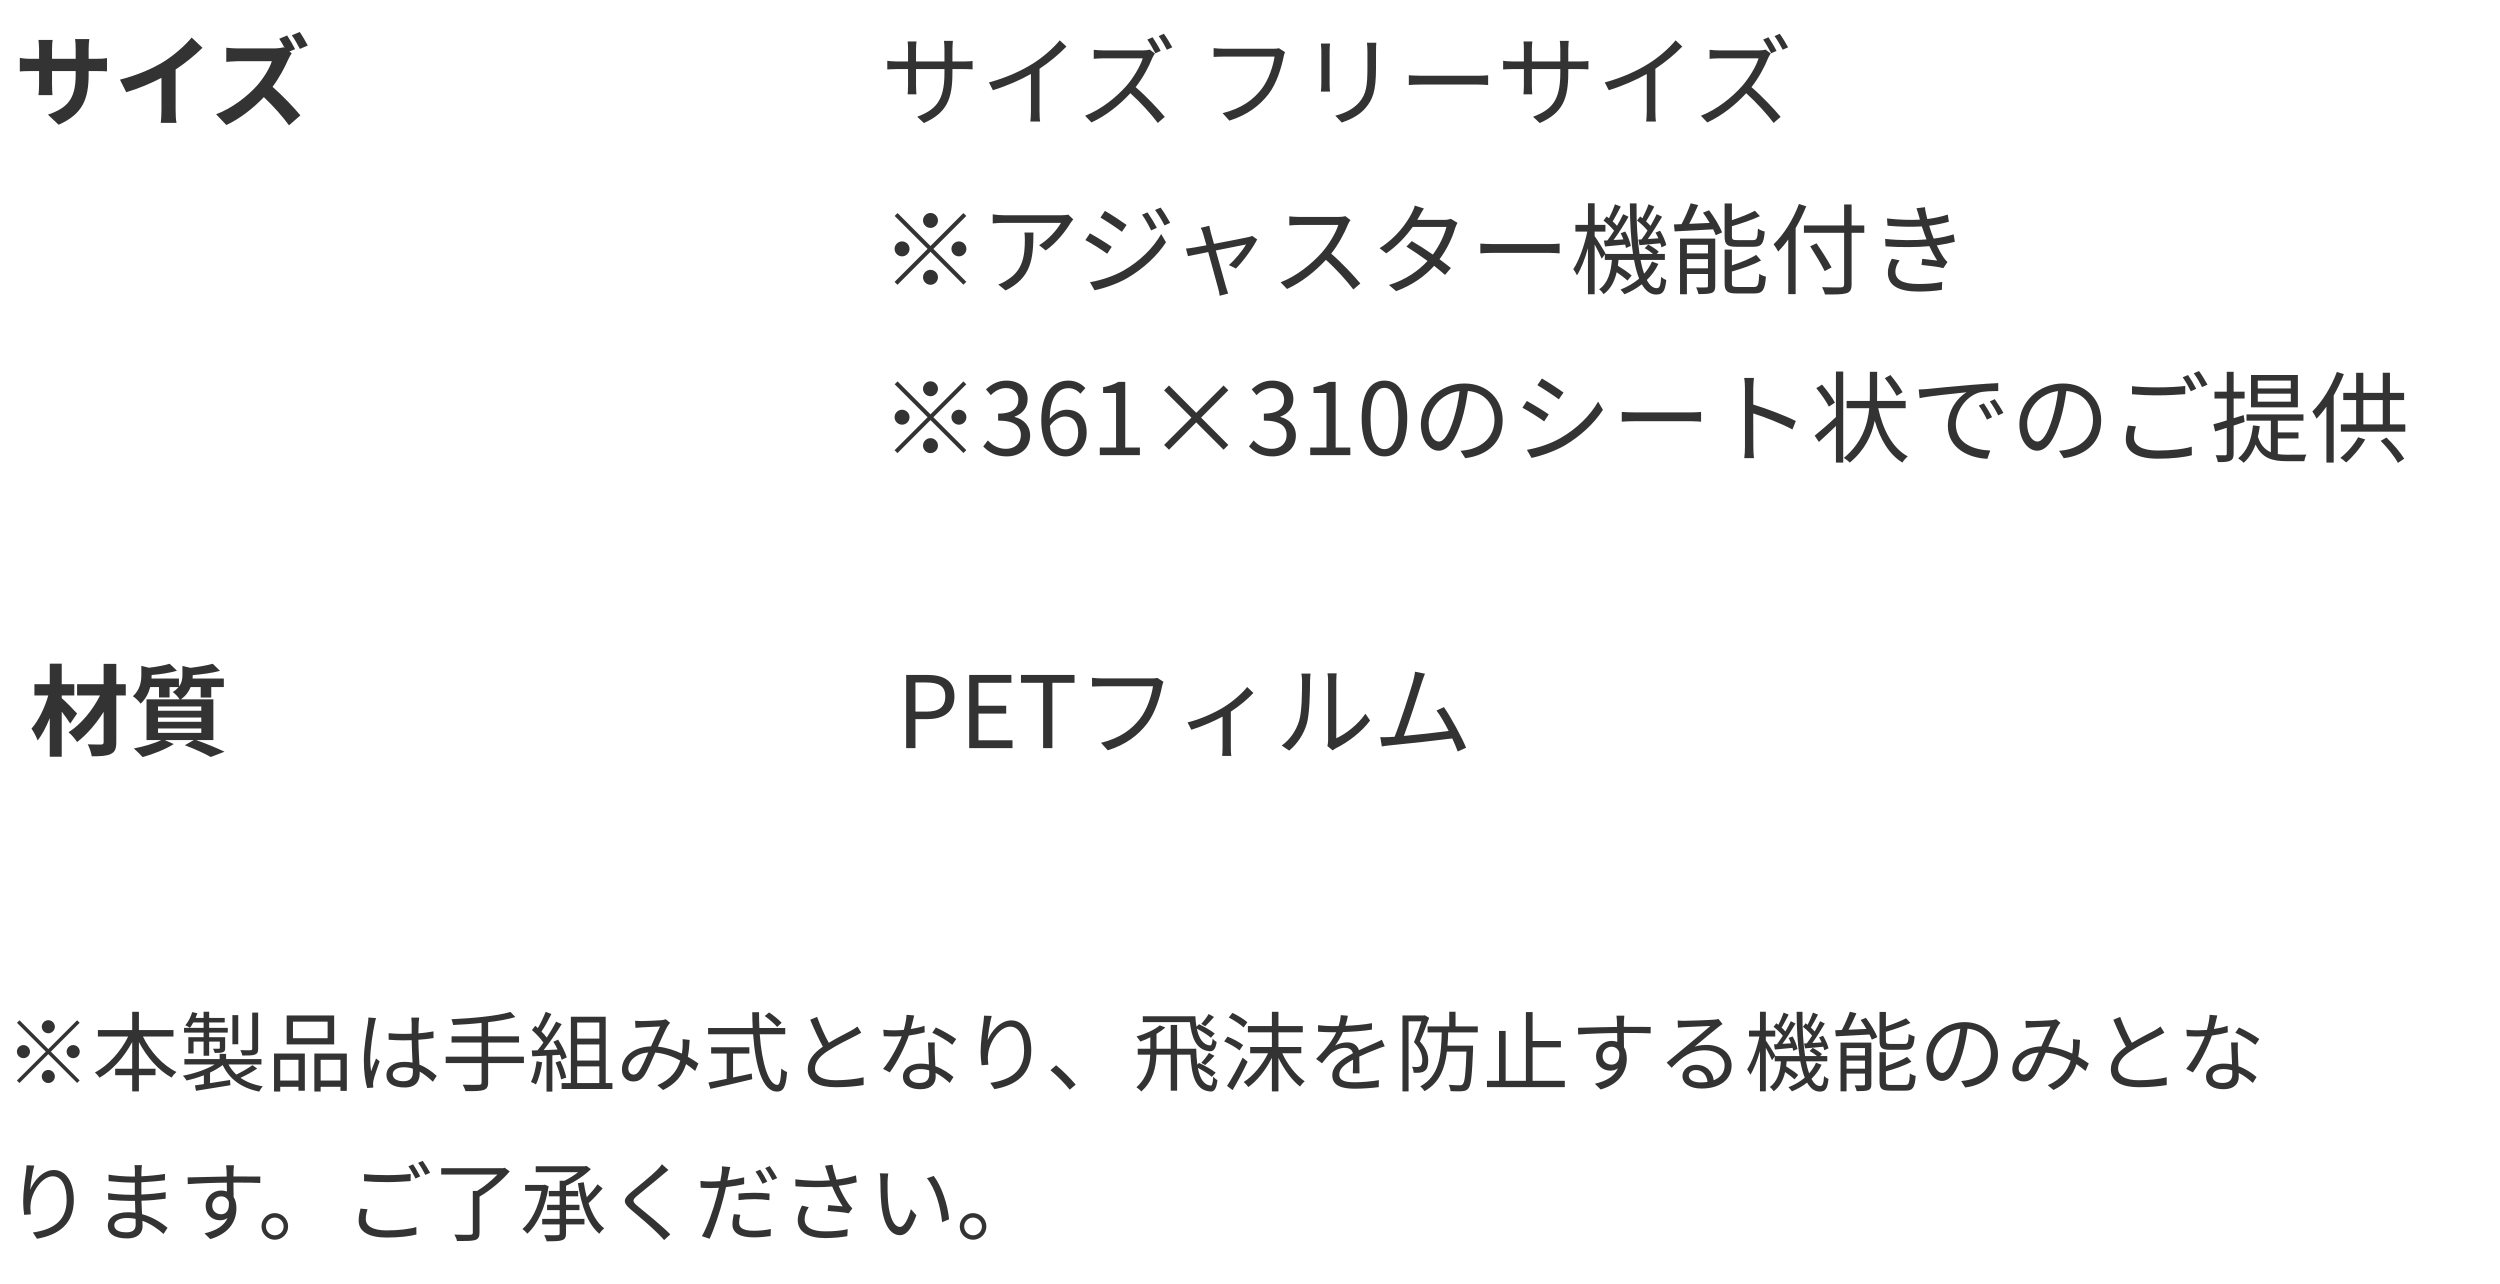 <svg width="401" height="206" viewBox="0 0 401 206" fill="none" xmlns="http://www.w3.org/2000/svg">
<path d="M14.218 11.928V11.4H15.402C16.25 11.4 16.81 11.416 17.162 11.448V9.32C16.73 9.4 16.25 9.432 15.402 9.432H14.218V7.752C14.218 7.112 14.282 6.584 14.33 6.264H12.042C12.09 6.584 12.138 7.112 12.138 7.752V9.432H8.346V7.848C8.346 7.224 8.394 6.712 8.442 6.408H6.17C6.218 6.888 6.266 7.384 6.266 7.848V9.432H4.906C4.106 9.432 3.45 9.336 3.178 9.288V11.464C3.53 11.432 4.106 11.4 4.906 11.4H6.266V13.576C6.266 14.296 6.218 14.936 6.17 15.256H8.41C8.394 14.936 8.346 14.28 8.346 13.576V11.4H12.138V12.008C12.138 15.944 10.778 17.32 7.69 18.392L9.402 20.008C13.258 18.312 14.218 15.896 14.218 11.928ZM19.242 12.776L20.25 14.792C22.218 14.216 24.25 13.352 25.898 12.488V17.608C25.898 18.312 25.85 19.32 25.786 19.704H28.314C28.202 19.304 28.17 18.312 28.17 17.608V11.144C29.722 10.12 31.258 8.872 32.474 7.672L30.746 6.024C29.706 7.288 27.882 8.888 26.234 9.912C24.458 11 22.106 12.04 19.242 12.776ZM46.054 5.688L44.79 6.216C45.078 6.648 45.398 7.208 45.67 7.72L45.478 7.576C45.158 7.688 44.518 7.768 43.83 7.768H38.182C37.702 7.768 36.726 7.72 36.294 7.656V9.928C36.63 9.912 37.51 9.816 38.182 9.816H43.606C43.254 10.952 42.278 12.536 41.222 13.736C39.718 15.416 37.238 17.368 34.662 18.328L36.31 20.056C38.502 19.032 40.63 17.352 42.326 15.576C43.83 17.016 45.318 18.664 46.358 20.104L48.182 18.504C47.238 17.352 45.302 15.304 43.718 13.928C44.79 12.488 45.686 10.792 46.23 9.544C46.374 9.208 46.662 8.728 46.79 8.536L46.422 8.264L47.334 7.88C47.062 7.32 46.47 6.296 46.054 5.688ZM48.07 5.128L46.806 5.656C47.238 6.248 47.766 7.192 48.102 7.848L49.366 7.304C49.078 6.744 48.502 5.736 48.07 5.128Z" fill="#333333"/>
<path d="M152.77 11.656V11.08H154.53C155.234 11.08 155.826 11.112 156.002 11.128V9.784C155.778 9.816 155.234 9.864 154.53 9.864H152.77V7.864C152.77 7.24 152.834 6.712 152.85 6.552H151.41C151.442 6.712 151.49 7.24 151.49 7.864V9.864H146.93V7.816C146.93 7.256 146.994 6.808 147.01 6.648H145.586C145.634 7.016 145.65 7.48 145.65 7.816V9.864H143.922C143.25 9.864 142.466 9.784 142.322 9.752V11.144C142.514 11.128 143.234 11.08 143.922 11.08H145.65V13.672C145.65 14.28 145.602 14.968 145.586 15.128H146.994C146.978 14.968 146.93 14.264 146.93 13.672V11.08H151.49V11.752C151.49 16.232 150.034 17.608 147.122 18.728L148.194 19.736C151.858 18.104 152.77 15.912 152.77 11.656ZM158.626 13.224L159.266 14.472C161.49 13.784 163.682 12.824 165.362 11.864V17.784C165.362 18.392 165.314 19.192 165.266 19.496H166.834C166.77 19.176 166.738 18.392 166.738 17.784V11.032C168.37 9.944 169.842 8.728 171.058 7.464L169.986 6.472C168.882 7.8 167.282 9.192 165.618 10.232C163.842 11.352 161.394 12.472 158.626 13.224ZM184.878 5.976L184.03 6.344C184.462 6.968 184.99 7.912 185.31 8.552L186.174 8.168C185.87 7.544 185.278 6.568 184.878 5.976ZM186.686 5.416L185.854 5.784C186.286 6.376 186.814 7.288 187.166 7.976L188.03 7.592C187.726 7 187.118 6.008 186.686 5.416ZM185.246 8.584L184.43 7.96C184.174 8.04 183.758 8.088 183.23 8.088H177.054C176.574 8.088 175.662 8.024 175.438 7.992V9.432C175.614 9.416 176.494 9.352 177.054 9.352H183.294C182.894 10.68 181.726 12.584 180.638 13.816C178.99 15.656 176.622 17.56 174.046 18.568L175.07 19.64C177.438 18.552 179.598 16.808 181.31 14.952C182.942 16.424 184.638 18.296 185.71 19.72L186.83 18.744C185.79 17.496 183.838 15.416 182.158 13.976C183.294 12.536 184.302 10.664 184.846 9.272C184.942 9.064 185.15 8.712 185.246 8.584ZM206.12 8.36L205.144 7.736C204.84 7.816 204.536 7.816 204.296 7.816H196.264C195.736 7.816 195.112 7.768 194.664 7.72V9.128C195.08 9.112 195.624 9.08 196.264 9.08H204.44C204.216 10.616 203.48 12.84 202.344 14.296C201 16.008 199.208 17.368 196.104 18.152L197.192 19.352C200.136 18.424 202.04 16.936 203.496 15.064C204.76 13.416 205.544 10.84 205.88 9.16C205.944 8.856 206.008 8.584 206.12 8.36ZM220.76 6.856H219.256C219.304 7.256 219.336 7.704 219.336 8.248V10.776C219.336 13.8 219.144 15.096 218.008 16.424C217.016 17.544 215.656 18.184 214.184 18.552L215.224 19.656C216.392 19.256 217.992 18.568 219.032 17.32C220.184 15.944 220.712 14.68 220.712 10.84V8.248C220.712 7.704 220.728 7.256 220.76 6.856ZM213.336 6.984H211.88C211.912 7.288 211.944 7.848 211.944 8.136V13.464C211.944 13.944 211.896 14.456 211.864 14.696H213.336C213.304 14.408 213.272 13.88 213.272 13.48V8.136C213.272 7.752 213.304 7.288 213.336 6.984ZM225.976 12.072V13.64C226.472 13.592 227.32 13.56 228.2 13.56H236.984C237.704 13.56 238.376 13.624 238.696 13.64V12.072C238.344 12.104 237.768 12.152 236.968 12.152H228.2C227.304 12.152 226.456 12.104 225.976 12.072ZM251.551 11.656V11.08H253.311C254.015 11.08 254.607 11.112 254.783 11.128V9.784C254.559 9.816 254.015 9.864 253.311 9.864H251.551V7.864C251.551 7.24 251.615 6.712 251.631 6.552H250.191C250.223 6.712 250.271 7.24 250.271 7.864V9.864H245.711V7.816C245.711 7.256 245.775 6.808 245.791 6.648H244.367C244.415 7.016 244.431 7.48 244.431 7.816V9.864H242.703C242.031 9.864 241.247 9.784 241.103 9.752V11.144C241.295 11.128 242.015 11.08 242.703 11.08H244.431V13.672C244.431 14.28 244.383 14.968 244.367 15.128H245.775C245.759 14.968 245.711 14.264 245.711 13.672V11.08H250.271V11.752C250.271 16.232 248.815 17.608 245.903 18.728L246.975 19.736C250.639 18.104 251.551 15.912 251.551 11.656ZM257.407 13.224L258.047 14.472C260.271 13.784 262.463 12.824 264.143 11.864V17.784C264.143 18.392 264.095 19.192 264.047 19.496H265.615C265.551 19.176 265.519 18.392 265.519 17.784V11.032C267.151 9.944 268.623 8.728 269.839 7.464L268.767 6.472C267.663 7.8 266.063 9.192 264.399 10.232C262.623 11.352 260.175 12.472 257.407 13.224ZM283.659 5.976L282.811 6.344C283.243 6.968 283.771 7.912 284.091 8.552L284.955 8.168C284.651 7.544 284.059 6.568 283.659 5.976ZM285.467 5.416L284.635 5.784C285.067 6.376 285.595 7.288 285.947 7.976L286.811 7.592C286.507 7 285.899 6.008 285.467 5.416ZM284.027 8.584L283.211 7.96C282.955 8.04 282.539 8.088 282.011 8.088H275.835C275.355 8.088 274.443 8.024 274.219 7.992V9.432C274.395 9.416 275.275 9.352 275.835 9.352H282.075C281.675 10.68 280.507 12.584 279.419 13.816C277.771 15.656 275.403 17.56 272.827 18.568L273.851 19.64C276.219 18.552 278.379 16.808 280.091 14.952C281.723 16.424 283.419 18.296 284.491 19.72L285.611 18.744C284.571 17.496 282.619 15.416 280.939 13.976C282.075 12.536 283.083 10.664 283.627 9.272C283.723 9.064 283.931 8.712 284.027 8.584ZM149.25 36.56C149.906 36.56 150.45 36.016 150.45 35.36C150.45 34.704 149.906 34.16 149.25 34.16C148.594 34.16 148.05 34.704 148.05 35.36C148.05 36.016 148.594 36.56 149.25 36.56ZM154.53 34.176L149.25 39.456L143.97 34.176L143.506 34.64L148.786 39.92L143.49 45.216L143.954 45.68L149.25 40.384L154.53 45.664L154.994 45.2L149.714 39.92L154.994 34.64L154.53 34.176ZM145.89 39.92C145.89 39.264 145.346 38.72 144.69 38.72C144.034 38.72 143.49 39.264 143.49 39.92C143.49 40.576 144.034 41.12 144.69 41.12C145.346 41.12 145.89 40.576 145.89 39.92ZM152.61 39.92C152.61 40.576 153.154 41.12 153.81 41.12C154.466 41.12 155.01 40.576 155.01 39.92C155.01 39.264 154.466 38.72 153.81 38.72C153.154 38.72 152.61 39.264 152.61 39.92ZM149.25 43.28C148.594 43.28 148.05 43.824 148.05 44.48C148.05 45.136 148.594 45.68 149.25 45.68C149.906 45.68 150.45 45.136 150.45 44.48C150.45 43.824 149.906 43.28 149.25 43.28ZM172.146 35.184L171.362 34.432C171.122 34.48 170.546 34.528 170.242 34.528H161.058C160.466 34.528 159.794 34.464 159.234 34.384V35.84C159.858 35.776 160.466 35.744 161.058 35.744H170.178C169.65 36.736 168.146 38.48 166.674 39.328L167.73 40.176C169.554 38.912 171.074 36.848 171.714 35.76C171.826 35.584 172.034 35.344 172.146 35.184ZM165.762 37.296H164.322C164.37 37.712 164.386 38.064 164.386 38.448C164.386 41.12 164.034 43.392 161.554 44.912C161.106 45.232 160.562 45.488 160.114 45.632L161.298 46.592C165.378 44.56 165.762 41.632 165.762 37.296ZM184.065 34.064L183.185 34.432C183.713 35.168 184.241 36.128 184.641 36.96L185.553 36.544C185.185 35.792 184.465 34.64 184.065 34.064ZM186.161 33.296L185.265 33.68C185.809 34.4 186.353 35.312 186.785 36.16L187.697 35.744C187.297 35.008 186.593 33.856 186.161 33.296ZM177.233 33.824L176.513 34.896C177.441 35.44 179.185 36.592 179.953 37.184L180.705 36.08C180.017 35.584 178.177 34.352 177.233 33.824ZM174.833 45.264L175.569 46.56C177.057 46.256 179.265 45.52 180.865 44.576C183.425 43.072 185.633 41.008 187.025 38.864L186.257 37.536C184.961 39.792 182.849 41.888 180.193 43.408C178.577 44.32 176.577 44.96 174.833 45.264ZM174.817 37.424L174.097 38.512C175.073 39.008 176.801 40.128 177.601 40.704L178.321 39.584C177.633 39.088 175.761 37.936 174.817 37.424ZM193.973 36.208L192.597 36.544C192.741 36.784 192.869 37.104 192.981 37.504C193.077 37.808 193.269 38.496 193.509 39.344C192.533 39.52 191.781 39.664 191.557 39.696C191.077 39.776 190.677 39.84 190.229 39.872L190.549 41.088C190.981 40.992 192.293 40.736 193.797 40.432C194.421 42.72 195.189 45.552 195.397 46.272C195.509 46.672 195.589 47.088 195.637 47.44L196.997 47.088C196.901 46.8 196.741 46.304 196.645 46C196.437 45.296 195.653 42.48 195.013 40.176C197.237 39.728 199.493 39.28 199.861 39.216C199.317 40.176 198.117 41.648 197.109 42.512L198.245 43.072C199.333 42 200.981 39.76 201.653 38.4L200.853 37.84C200.693 37.92 200.437 37.984 200.245 38.032C199.701 38.16 196.981 38.688 194.725 39.12C194.485 38.272 194.293 37.584 194.197 37.232C194.101 36.832 194.021 36.48 193.973 36.208ZM216.613 35.296L215.797 34.672C215.541 34.752 215.125 34.8 214.597 34.8H208.421C207.941 34.8 207.029 34.736 206.805 34.704V36.16C206.981 36.144 207.861 36.08 208.421 36.08H214.661C214.261 37.408 213.093 39.296 212.005 40.528C210.357 42.368 207.989 44.272 205.413 45.28L206.437 46.352C208.805 45.28 210.965 43.52 212.677 41.68C214.309 43.136 216.005 45.024 217.077 46.432L218.197 45.472C217.157 44.208 215.205 42.128 213.525 40.688C214.661 39.248 215.669 37.376 216.213 36C216.309 35.776 216.517 35.424 216.613 35.296ZM228.389 33.44L226.933 32.976C226.837 33.392 226.581 33.952 226.421 34.24C225.669 35.696 224.036 38.096 221.285 39.808L222.357 40.64C224.149 39.408 225.573 37.84 226.597 36.4H232.005C231.685 37.712 230.869 39.44 229.829 40.832C228.709 40.048 227.509 39.28 226.453 38.672L225.589 39.552C226.613 40.192 227.829 41.024 228.981 41.856C227.541 43.408 225.493 44.88 222.789 45.712L223.941 46.704C226.645 45.696 228.613 44.224 230.037 42.64C230.693 43.168 231.301 43.664 231.781 44.096L232.725 42.992C232.213 42.576 231.573 42.08 230.901 41.584C232.117 39.952 232.981 38.08 233.397 36.608C233.493 36.352 233.637 35.968 233.781 35.744L232.725 35.104C232.453 35.2 232.101 35.264 231.669 35.264H227.333C227.461 35.072 227.573 34.88 227.669 34.688C227.829 34.4 228.117 33.856 228.389 33.44ZM237.445 39.072V40.64C237.941 40.592 238.789 40.56 239.669 40.56H248.453C249.173 40.56 249.845 40.624 250.165 40.64V39.072C249.813 39.104 249.237 39.152 248.437 39.152H239.669C238.773 39.152 237.924 39.104 237.445 39.072ZM262.789 38.432L262.965 39.328C263.973 39.232 265.109 39.152 266.309 39.024C266.405 39.264 266.469 39.488 266.501 39.68L267.269 39.312C267.157 38.704 266.709 37.744 266.277 37.008L265.541 37.312C265.701 37.584 265.861 37.904 266.005 38.224L264.309 38.336C265.077 37.28 265.925 35.904 266.597 34.768L265.733 34.352C265.477 34.912 265.125 35.568 264.741 36.224C264.549 36 264.293 35.76 264.037 35.504C264.437 34.864 264.949 33.936 265.349 33.136L264.421 32.768C264.197 33.424 263.797 34.32 263.445 35.008C263.317 34.896 263.189 34.816 263.077 34.72L262.581 35.376C263.189 35.84 263.861 36.48 264.261 36.992C263.941 37.52 263.605 38 263.301 38.4L262.789 38.432ZM257.269 38.592L257.445 39.536C258.421 39.44 259.525 39.328 260.677 39.232C260.741 39.424 260.773 39.616 260.805 39.776L261.589 39.44C261.477 38.832 261.109 37.856 260.693 37.136L259.957 37.408C260.117 37.712 260.26 38.048 260.389 38.4L258.821 38.496C259.637 37.408 260.533 35.952 261.22 34.768L260.357 34.352C260.101 34.912 259.749 35.568 259.365 36.224C259.189 36 258.949 35.76 258.677 35.52C259.077 34.864 259.557 33.92 259.973 33.136L259.045 32.768C258.821 33.424 258.437 34.32 258.085 35.008C257.957 34.912 257.829 34.816 257.701 34.72L257.205 35.376C257.797 35.84 258.485 36.496 258.901 37.008C258.533 37.568 258.165 38.112 257.829 38.56L257.269 38.592ZM264.981 41.952C264.677 42.656 264.245 43.312 263.717 43.904C263.493 43.28 263.301 42.544 263.141 41.696H267.045V40.736H265.733L266.069 40.384C265.701 40.016 264.981 39.552 264.373 39.232L263.813 39.808C264.261 40.048 264.773 40.416 265.157 40.736H262.981C262.645 38.512 262.469 35.744 262.501 32.624H261.429C261.445 35.632 261.589 38.416 261.941 40.736H257.461L257.525 40.64C257.285 40.192 256.197 38.448 255.781 37.872V37.152H257.509V36.064H255.781V32.608H254.709V36.064H252.693V37.152H254.597C254.164 39.312 253.269 41.84 252.357 43.168C252.549 43.424 252.821 43.872 252.949 44.16C253.605 43.136 254.229 41.504 254.709 39.808V47.2H255.781V39.216C256.213 40.016 256.709 40.992 256.917 41.504L257.413 40.8V41.696H258.549C258.389 43.6 257.957 45.392 256.501 46.4C256.757 46.576 257.061 46.944 257.221 47.184C258.389 46.336 258.981 45.088 259.317 43.664C259.989 44.128 260.661 44.64 261.045 45.008L261.717 44.192C261.22 43.744 260.293 43.104 259.509 42.624C259.541 42.32 259.589 42.016 259.605 41.696H262.101C262.309 42.848 262.581 43.856 262.917 44.688C262.085 45.408 261.061 46 259.925 46.448C260.133 46.64 260.421 47.008 260.565 47.2C261.589 46.784 262.533 46.24 263.349 45.6C263.957 46.656 264.709 47.248 265.669 47.248C266.725 47.248 267.077 46.72 267.269 44.928C267.029 44.832 266.661 44.624 266.453 44.4C266.373 45.84 266.197 46.224 265.733 46.224C265.125 46.224 264.597 45.76 264.149 44.912C264.917 44.16 265.557 43.296 266.005 42.336L264.981 41.952ZM281.285 39.584C282.549 39.584 282.917 39.072 283.061 37.136C282.709 37.056 282.229 36.864 281.973 36.672C281.909 38.256 281.797 38.512 281.189 38.512H278.645C277.925 38.512 277.797 38.416 277.797 37.904V36.288C279.333 35.84 281.029 35.264 282.293 34.672L281.493 33.808C280.581 34.288 279.157 34.864 277.797 35.312V32.64H276.628V37.92C276.628 39.232 277.029 39.584 278.549 39.584H281.285ZM270.581 43.04V41.568H273.957V43.04H270.581ZM273.957 39.264V40.64H270.581V39.264H273.957ZM275.125 38.272H269.477V47.2H270.581V43.952H273.957V45.84C273.957 46.048 273.909 46.096 273.701 46.096C273.477 46.112 272.805 46.128 272.053 46.096C272.213 46.384 272.373 46.864 272.437 47.168C273.445 47.168 274.133 47.152 274.581 46.976C275.013 46.784 275.125 46.448 275.125 45.856V38.272ZM273.157 34.112C273.525 34.608 273.893 35.184 274.229 35.76L270.949 35.904C271.445 34.992 271.957 33.872 272.389 32.896L271.189 32.608C270.853 33.584 270.261 34.944 269.717 35.952C269.269 35.968 268.868 35.984 268.501 36L268.613 37.12C270.245 37.024 272.549 36.912 274.789 36.784C274.965 37.136 275.109 37.456 275.205 37.728L276.213 37.28C275.877 36.304 274.965 34.832 274.133 33.728L273.157 34.112ZM278.693 46.032C277.941 46.032 277.797 45.936 277.797 45.408V43.552C279.413 43.088 281.237 42.48 282.469 41.776L281.685 40.88C280.773 41.472 279.253 42.096 277.797 42.56V40.032H276.628V45.408C276.628 46.72 277.045 47.072 278.565 47.072H281.413C282.741 47.072 283.093 46.512 283.253 44.368C282.917 44.304 282.453 44.112 282.181 43.92C282.101 45.712 281.989 46.032 281.317 46.032H278.693ZM288.549 32.72C287.637 35.2 286.117 37.632 284.485 39.184C284.709 39.456 285.077 40.08 285.221 40.352C285.765 39.792 286.325 39.136 286.837 38.416V47.184H288.021V36.576C288.677 35.472 289.237 34.288 289.717 33.088L288.549 32.72ZM299.029 36.16H296.997V32.8H295.797V36.16H289.349V37.344H295.797V45.6C295.797 45.968 295.653 46.064 295.301 46.096C294.917 46.112 293.605 46.112 292.26 46.064C292.437 46.384 292.661 46.928 292.725 47.232C294.453 47.248 295.525 47.232 296.149 47.04C296.741 46.864 296.997 46.496 296.997 45.6V37.344H299.029V36.16ZM293.781 42.896C293.269 41.92 292.213 40.256 291.381 39.024L290.357 39.504C291.173 40.784 292.197 42.496 292.677 43.488L293.781 42.896ZM307.845 34.832C307.877 34.96 307.909 35.104 307.957 35.232C306.421 35.312 304.597 35.264 302.677 35.04L302.757 36.208C304.757 36.384 306.709 36.416 308.26 36.32C308.389 36.704 308.533 37.12 308.693 37.568C308.789 37.84 308.901 38.112 309.013 38.4C307.205 38.56 304.773 38.576 302.373 38.32L302.437 39.52C304.901 39.696 307.525 39.664 309.477 39.488C309.829 40.272 310.245 41.056 310.725 41.792C310.213 41.728 309.173 41.616 308.325 41.52L308.213 42.496C309.317 42.624 310.821 42.768 311.717 43.008L312.373 42.032C312.149 41.808 311.957 41.6 311.781 41.344C311.365 40.736 310.997 40.048 310.661 39.36C311.781 39.2 312.789 38.992 313.557 38.784L313.365 37.584C312.613 37.824 311.493 38.112 310.165 38.272C310.037 37.952 309.909 37.616 309.797 37.312C309.685 36.976 309.557 36.608 309.445 36.208C310.549 36.064 311.685 35.824 312.597 35.568L312.421 34.416C311.397 34.752 310.277 34.992 309.141 35.136C308.965 34.496 308.821 33.84 308.757 33.232L307.397 33.408C307.557 33.856 307.717 34.352 307.845 34.832ZM304.693 41.76L303.445 41.504C303.093 42.208 302.805 42.88 302.821 43.792C302.837 45.84 304.597 46.768 307.733 46.768C309.093 46.768 310.357 46.672 311.477 46.496L311.525 45.216C310.373 45.456 309.205 45.552 307.717 45.552C305.205 45.552 304.021 44.896 304.021 43.568C304.021 42.864 304.309 42.32 304.693 41.76ZM149.25 63.56C149.906 63.56 150.45 63.016 150.45 62.36C150.45 61.704 149.906 61.16 149.25 61.16C148.594 61.16 148.05 61.704 148.05 62.36C148.05 63.016 148.594 63.56 149.25 63.56ZM154.53 61.176L149.25 66.456L143.97 61.176L143.506 61.64L148.786 66.92L143.49 72.216L143.954 72.68L149.25 67.384L154.53 72.664L154.994 72.2L149.714 66.92L154.994 61.64L154.53 61.176ZM145.89 66.92C145.89 66.264 145.346 65.72 144.69 65.72C144.034 65.72 143.49 66.264 143.49 66.92C143.49 67.576 144.034 68.12 144.69 68.12C145.346 68.12 145.89 67.576 145.89 66.92ZM152.61 66.92C152.61 67.576 153.154 68.12 153.81 68.12C154.466 68.12 155.01 67.576 155.01 66.92C155.01 66.264 154.466 65.72 153.81 65.72C153.154 65.72 152.61 66.264 152.61 66.92ZM149.25 70.28C148.594 70.28 148.05 70.824 148.05 71.48C148.05 72.136 148.594 72.68 149.25 72.68C149.906 72.68 150.45 72.136 150.45 71.48C150.45 70.824 149.906 70.28 149.25 70.28ZM161.474 73.208C163.554 73.208 165.234 71.96 165.234 69.864C165.234 68.264 164.13 67.208 162.754 66.888V66.824C163.986 66.36 164.834 65.416 164.834 63.992C164.834 62.136 163.394 61.048 161.426 61.048C160.066 61.048 159.026 61.64 158.146 62.456L158.93 63.384C159.586 62.712 160.418 62.248 161.362 62.248C162.578 62.248 163.346 62.984 163.346 64.104C163.346 65.368 162.514 66.344 160.098 66.344V67.464C162.802 67.464 163.746 68.408 163.746 69.8C163.746 71.16 162.754 71.992 161.362 71.992C160.034 71.992 159.138 71.368 158.45 70.648L157.714 71.608C158.482 72.44 159.634 73.208 161.474 73.208ZM170.813 66.808C172.237 66.808 172.941 67.816 172.941 69.4C172.941 71 172.061 72.072 170.941 72.072C169.469 72.072 168.589 70.744 168.413 68.312C169.133 67.24 170.077 66.808 170.813 66.808ZM170.941 73.208C172.765 73.208 174.301 71.672 174.301 69.4C174.301 66.952 173.037 65.72 171.053 65.72C170.125 65.72 169.101 66.264 168.381 67.144C168.445 63.496 169.805 62.264 171.405 62.264C172.125 62.264 172.829 62.6 173.293 63.16L174.093 62.248C173.453 61.56 172.573 61.048 171.357 61.048C169.085 61.048 167.021 62.808 167.021 67.4C167.021 71.272 168.685 73.208 170.941 73.208ZM176.408 73H182.84V71.784H180.488V61.256H179.368C178.728 61.64 177.976 61.912 176.936 62.104V63.032H179.016V71.784H176.408V73ZM191.875 67.752L196.259 72.136L197.027 71.368L192.659 66.984L197.027 62.6L196.259 61.832L191.875 66.216L187.507 61.832L186.723 62.616L191.107 66.984L186.723 71.368L187.507 72.136L191.875 67.752ZM204.099 73.208C206.179 73.208 207.859 71.96 207.859 69.864C207.859 68.264 206.755 67.208 205.379 66.888V66.824C206.611 66.36 207.459 65.416 207.459 63.992C207.459 62.136 206.019 61.048 204.051 61.048C202.691 61.048 201.651 61.64 200.771 62.456L201.555 63.384C202.211 62.712 203.043 62.248 203.987 62.248C205.203 62.248 205.971 62.984 205.971 64.104C205.971 65.368 205.139 66.344 202.723 66.344V67.464C205.427 67.464 206.371 68.408 206.371 69.8C206.371 71.16 205.379 71.992 203.987 71.992C202.659 71.992 201.763 71.368 201.075 70.648L200.339 71.608C201.107 72.44 202.259 73.208 204.099 73.208ZM210.158 73H216.59V71.784H214.238V61.256H213.118C212.478 61.64 211.726 61.912 210.686 62.104V63.032H212.766V71.784H210.158V73ZM222.073 73.208C224.297 73.208 225.721 71.176 225.721 67.096C225.721 63.032 224.297 61.048 222.073 61.048C219.833 61.048 218.409 63.016 218.409 67.096C218.409 71.176 219.833 73.208 222.073 73.208ZM222.073 72.04C220.729 72.04 219.833 70.552 219.833 67.096C219.833 63.672 220.729 62.216 222.073 62.216C223.401 62.216 224.297 63.672 224.297 67.096C224.297 70.552 223.401 72.04 222.073 72.04ZM241.028 67.4C241.028 64.152 238.644 61.512 234.9 61.512C230.996 61.512 227.908 64.552 227.908 68.024C227.908 70.664 229.332 72.296 230.756 72.296C232.244 72.296 233.508 70.616 234.484 67.32C234.932 65.832 235.236 64.2 235.444 62.712C238.164 62.936 239.716 64.936 239.716 67.352C239.716 70.12 237.7 71.64 235.652 72.104C235.284 72.184 234.788 72.264 234.276 72.312L235.028 73.496C238.82 73 241.028 70.76 241.028 67.4ZM229.156 67.912C229.156 65.736 231.044 63.112 234.116 62.728C233.94 64.2 233.62 65.72 233.22 67.048C232.404 69.752 231.556 70.824 230.804 70.824C230.084 70.824 229.156 69.928 229.156 67.912ZM247.316 60.712L246.596 61.784C247.54 62.328 249.268 63.48 250.036 64.056L250.788 62.968C250.1 62.456 248.26 61.24 247.316 60.712ZM244.916 72.152L245.652 73.448C247.14 73.144 249.348 72.392 250.964 71.464C253.508 69.96 255.732 67.896 257.108 65.736L256.34 64.424C255.044 66.68 252.932 68.76 250.276 70.28C248.66 71.208 246.676 71.848 244.916 72.152ZM244.9 64.312L244.196 65.4C245.156 65.896 246.9 67.016 247.684 67.592L248.42 66.472C247.716 65.96 245.844 64.824 244.9 64.312ZM260.132 66.072V67.64C260.628 67.592 261.476 67.56 262.356 67.56H271.14C271.86 67.56 272.532 67.624 272.852 67.64V66.072C272.5 66.104 271.924 66.152 271.124 66.152H262.356C261.46 66.152 260.612 66.104 260.132 66.072ZM279.892 71.592C279.892 72.184 279.86 72.968 279.78 73.48H281.332C281.268 72.952 281.236 72.088 281.236 71.592C281.236 71.128 281.236 68.712 281.22 66.312C282.996 66.872 285.764 67.944 287.508 68.888L288.052 67.528C286.372 66.68 283.332 65.528 281.22 64.888C281.22 63.88 281.22 62.952 281.22 62.28C281.22 61.8 281.284 61.112 281.332 60.616H279.764C279.86 61.112 279.892 61.832 279.892 62.28V71.592ZM305.172 62.904C304.788 62.168 303.94 61 303.22 60.152L302.324 60.664C303.044 61.56 303.844 62.76 304.228 63.496L305.172 62.904ZM294.324 64.584C293.924 63.8 293.028 62.584 292.26 61.688L291.332 62.264C292.084 63.176 292.964 64.424 293.348 65.224L294.324 64.584ZM294.484 66.888C293.252 68.056 291.924 69.192 291.076 69.88L291.748 70.888C292.564 70.152 293.54 69.24 294.484 68.328V74.2H295.652V59.592H294.484V66.888ZM305.668 65.48V64.312H301.076C301.092 63.976 301.092 63.656 301.092 63.336V59.64H299.924V63.336C299.924 63.656 299.924 63.976 299.908 64.312H296.196V65.48H299.828C299.572 68.104 298.676 71.048 295.748 73.448C296.068 73.656 296.468 73.944 296.708 74.2C299.108 72.216 300.228 69.848 300.708 67.48C301.588 70.488 302.996 72.872 305.14 74.2C305.332 73.88 305.716 73.448 306.004 73.208C303.524 71.848 302.036 68.968 301.268 65.48H305.668ZM307.764 62.472L307.908 63.864C309.636 63.496 313.716 63.112 315.428 62.92C313.956 63.8 312.436 65.832 312.436 68.328C312.436 71.896 315.812 73.48 318.772 73.592L319.236 72.264C316.628 72.168 313.716 71.176 313.716 68.056C313.716 66.152 315.108 63.72 317.38 62.984C318.196 62.744 319.604 62.728 320.516 62.728V61.448C319.444 61.496 317.94 61.592 316.196 61.736C313.252 61.976 310.228 62.28 309.188 62.392C308.884 62.424 308.372 62.456 307.764 62.472ZM318.212 64.696L317.396 65.048C317.876 65.704 318.34 66.536 318.708 67.304L319.524 66.92C319.188 66.216 318.58 65.224 318.212 64.696ZM319.956 64.024L319.172 64.392C319.668 65.064 320.132 65.848 320.516 66.632L321.348 66.232C320.98 65.528 320.34 64.552 319.956 64.024ZM337.028 67.4C337.028 64.152 334.644 61.512 330.9 61.512C326.996 61.512 323.908 64.552 323.908 68.024C323.908 70.664 325.332 72.296 326.756 72.296C328.244 72.296 329.508 70.616 330.484 67.32C330.932 65.832 331.236 64.2 331.444 62.712C334.164 62.936 335.716 64.936 335.716 67.352C335.716 70.12 333.7 71.64 331.652 72.104C331.284 72.184 330.788 72.264 330.276 72.312L331.028 73.496C334.82 73 337.028 70.76 337.028 67.4ZM325.156 67.912C325.156 65.736 327.044 63.112 330.116 62.728C329.94 64.2 329.62 65.72 329.22 67.048C328.404 69.752 327.556 70.824 326.804 70.824C326.084 70.824 325.156 69.928 325.156 67.912ZM341.972 61.944V63.24C343.236 63.352 344.596 63.416 346.212 63.416C347.684 63.416 349.428 63.304 350.516 63.224V61.912C349.364 62.04 347.732 62.136 346.196 62.136C344.596 62.136 343.124 62.072 341.972 61.944ZM342.612 68.392L341.316 68.264C341.156 68.904 340.98 69.656 340.98 70.488C340.98 72.504 342.868 73.576 346.116 73.576C348.404 73.576 350.436 73.336 351.572 73.016L351.556 71.64C350.356 72.024 348.292 72.264 346.084 72.264C343.524 72.264 342.292 71.432 342.292 70.2C342.292 69.608 342.404 69.016 342.612 68.392ZM350.964 60.152L350.1 60.52C350.548 61.128 351.092 62.104 351.412 62.76L352.276 62.36C351.94 61.72 351.364 60.728 350.964 60.152ZM352.724 59.512L351.876 59.88C352.34 60.488 352.868 61.4 353.204 62.088L354.084 61.704C353.764 61.112 353.156 60.104 352.724 59.512ZM367.444 62.312H362.148V61.048H367.444V62.312ZM367.444 64.424H362.148V63.144H367.444V64.424ZM368.58 60.152H361.06V65.336H368.58V60.152ZM359.892 66.584L358.276 67.08V63.928H360.036V62.824H358.276V59.64H357.172V62.824H355.204V63.928H357.172V67.432C356.356 67.688 355.62 67.912 355.028 68.056L355.316 69.208C355.892 69.032 356.516 68.84 357.172 68.616V72.728C357.172 72.968 357.092 73.032 356.9 73.032C356.724 73.032 356.084 73.032 355.396 73.016C355.556 73.352 355.7 73.832 355.748 74.12C356.756 74.136 357.364 74.088 357.732 73.896C358.132 73.704 358.276 73.4 358.276 72.744V68.264C358.868 68.056 359.46 67.88 360.036 67.672L359.892 66.584ZM365.364 70.328H368.676V69.352H365.364V67.48H369.476V66.472H360.34V67.48H364.244V72.536C363.332 72.152 362.612 71.416 362.164 70.056C362.292 69.528 362.388 68.952 362.468 68.36L361.38 68.232C361.124 70.6 360.42 72.392 358.996 73.512C359.252 73.672 359.7 74.04 359.892 74.232C360.724 73.48 361.364 72.504 361.796 71.304C362.836 73.544 364.516 73.976 366.82 73.976H369.604C369.652 73.672 369.796 73.176 369.956 72.92C369.412 72.936 367.252 72.936 366.868 72.936C366.34 72.936 365.828 72.904 365.364 72.84V70.328ZM374.836 59.656C373.94 62.072 372.468 64.472 370.9 65.992C371.108 66.28 371.444 66.888 371.572 67.16C372.116 66.6 372.66 65.944 373.156 65.224V74.2H374.324V63.432C374.948 62.328 375.508 61.16 375.956 60.008L374.836 59.656ZM378.244 70.136C377.572 71.368 376.468 72.616 375.38 73.448C375.652 73.592 376.116 73.976 376.324 74.184C377.396 73.272 378.58 71.88 379.38 70.488L378.244 70.136ZM381.86 70.712C382.916 71.768 384.1 73.256 384.628 74.248L385.636 73.576C385.076 72.648 383.892 71.224 382.788 70.184L381.86 70.712ZM379.076 64.168H382.196V68.072H379.076V64.168ZM383.348 68.072V64.168H385.62V63.016H383.348V59.784H382.196V63.016H379.076V59.8H377.924V63.016H375.86V64.168H377.924V68.072H375.476V69.24H385.812V68.072H383.348Z" fill="#333333"/>
<path d="M12.366 114.448C12.014 114.048 10.542 112.512 9.902 111.984V111.552H11.918V109.744H9.902V106.448H7.982V109.744H5.518V111.552H7.742C7.198 113.472 6.19 115.584 5.054 116.864C5.39 117.376 5.838 118.176 6.03 118.768C6.766 117.872 7.422 116.576 7.982 115.184V121.376H9.902V114.144C10.43 114.832 10.942 115.552 11.262 116.064L12.366 114.448ZM20.174 109.744H18.654V106.48H16.622V109.744H12.366V111.552H16.046C14.894 113.872 12.974 116.208 10.99 117.456C11.486 117.856 12.046 118.528 12.366 119.024C13.902 117.856 15.438 116.08 16.622 114.176V119.04C16.622 119.328 16.51 119.408 16.222 119.424C15.95 119.424 14.958 119.424 14.078 119.392C14.35 119.92 14.638 120.768 14.718 121.312C16.094 121.312 17.118 121.264 17.758 120.944C18.414 120.64 18.654 120.144 18.654 119.04V111.552H20.174V109.744ZM25.342 116.848H32.286V117.552H25.342V116.848ZM25.342 115.088H32.286V115.776H25.342V115.088ZM25.342 113.312H32.286V114H25.342V113.312ZM34.222 118.704V112.176H29.006C29.822 111.6 30.302 110.912 30.574 110.208H32.19V111.888H33.886V110.208H35.902V108.832H30.894C30.91 108.672 30.91 108.512 30.91 108.368V108.288C32.398 108.16 34.046 107.952 35.278 107.6L34.126 106.464C33.262 106.72 31.87 106.96 30.542 107.12L29.262 106.816V108.272C29.262 108.88 29.166 109.52 28.702 110.128V108.832H24.302C24.318 108.672 24.318 108.496 24.318 108.352V108.272C25.71 108.16 27.23 107.936 28.382 107.584L27.214 106.464C26.414 106.72 25.134 106.96 23.886 107.104L22.67 106.8V108.256C22.67 109.312 22.478 110.624 21.31 111.68C21.694 111.904 22.302 112.512 22.558 112.864C23.406 112.096 23.854 111.12 24.094 110.208H25.502V111.872H27.198V110.208H28.638C28.414 110.48 28.11 110.752 27.71 111.008C28.046 111.232 28.574 111.776 28.814 112.176H23.502V118.704H25.87C24.766 119.248 23.022 119.76 21.47 120.048C21.87 120.384 22.542 121.072 22.878 121.44C24.494 120.992 26.542 120.208 27.87 119.344L26.414 118.704H31.086L29.646 119.536C31.262 120.144 32.894 120.896 33.806 121.424L36.014 120.576C34.926 120.048 33.086 119.28 31.454 118.704H34.222Z" fill="#333333"/>
<path d="M145.35 120H146.838V115.344H148.774C151.35 115.344 153.094 114.192 153.094 111.712C153.094 109.152 151.334 108.256 148.71 108.256H145.35V120ZM146.838 114.144V109.472H148.518C150.582 109.472 151.622 110.016 151.622 111.712C151.622 113.392 150.646 114.144 148.582 114.144H146.838ZM155.459 120H162.403V118.736H156.947V114.464H161.395V113.2H156.947V109.52H162.227V108.256H155.459V120ZM167.314 120H168.802V109.52H172.354V108.256H163.762V109.52H167.314V120ZM186.62 109.36L185.644 108.736C185.34 108.816 185.036 108.816 184.796 108.816H176.764C176.236 108.816 175.612 108.768 175.164 108.72V110.128C175.58 110.112 176.124 110.08 176.764 110.08H184.94C184.716 111.616 183.98 113.84 182.844 115.296C181.5 117.008 179.708 118.368 176.604 119.152L177.692 120.352C180.636 119.424 182.54 117.936 183.996 116.064C185.26 114.416 186.044 111.84 186.38 110.16C186.444 109.856 186.508 109.584 186.62 109.36ZM190.483 115.872L191.091 117.056C192.899 116.496 194.755 115.664 196.099 114.944V119.84C196.099 120.336 196.067 120.992 196.035 121.248H197.507C197.443 120.992 197.427 120.336 197.427 119.84V114.144C198.883 113.2 200.243 112.032 201.043 111.152L200.051 110.192C199.235 111.216 197.763 112.528 196.243 113.456C194.947 114.256 192.595 115.376 190.483 115.872ZM212.915 119.664L213.763 120.368C213.875 120.272 214.051 120.144 214.307 120C216.163 119.088 218.387 117.44 219.763 115.568L219.011 114.48C217.779 116.288 215.811 117.744 214.339 118.416V109.184C214.339 108.576 214.387 108.112 214.403 108H212.931C212.947 108.112 213.027 108.576 213.027 109.184V118.768C213.027 119.088 212.979 119.408 212.915 119.664ZM205.587 119.584L206.787 120.4C208.131 119.28 209.155 117.712 209.635 116C210.067 114.4 210.131 110.976 210.131 109.2C210.131 108.72 210.195 108.24 210.211 108.048H208.739C208.803 108.384 208.851 108.736 208.851 109.216C208.851 110.992 208.835 114.192 208.371 115.648C207.891 117.2 206.931 118.624 205.587 119.584ZM228.571 108.064L226.971 107.744C226.923 108.16 226.859 108.544 226.667 109.28C226.219 110.848 224.587 115.968 223.691 118.176C223.403 118.192 223.131 118.208 222.891 118.224C222.427 118.24 221.883 118.256 221.403 118.24L221.643 119.728C222.107 119.664 222.571 119.584 222.971 119.552C225.115 119.36 230.475 118.768 232.939 118.448C233.307 119.232 233.611 119.968 233.819 120.544L235.163 119.936C234.491 118.288 232.747 115.072 231.611 113.424L230.411 113.968C231.003 114.736 231.723 115.984 232.363 117.248C230.603 117.488 227.531 117.824 225.179 118.048C225.979 115.968 227.563 111.056 228.027 109.552C228.235 108.88 228.411 108.464 228.571 108.064Z" fill="#333333"/>
<path d="M7.75 165.74C8.324 165.74 8.8 165.264 8.8 164.69C8.8 164.116 8.324 163.64 7.75 163.64C7.176 163.64 6.7 164.116 6.7 164.69C6.7 165.264 7.176 165.74 7.75 165.74ZM12.37 163.654L7.75 168.274L3.13 163.654L2.724 164.06L7.344 168.68L2.71 173.314L3.116 173.72L7.75 169.086L12.37 173.706L12.776 173.3L8.156 168.68L12.776 164.06L12.37 163.654ZM4.81 168.68C4.81 168.106 4.334 167.63 3.76 167.63C3.186 167.63 2.71 168.106 2.71 168.68C2.71 169.254 3.186 169.73 3.76 169.73C4.334 169.73 4.81 169.254 4.81 168.68ZM10.69 168.68C10.69 169.254 11.166 169.73 11.74 169.73C12.314 169.73 12.79 169.254 12.79 168.68C12.79 168.106 12.314 167.63 11.74 167.63C11.166 167.63 10.69 168.106 10.69 168.68ZM7.75 171.62C7.176 171.62 6.7 172.096 6.7 172.67C6.7 173.244 7.176 173.72 7.75 173.72C8.324 173.72 8.8 173.244 8.8 172.67C8.8 172.096 8.324 171.62 7.75 171.62ZM27.826 166.258V165.222H22.282V162.296H21.204V165.222H15.702V166.258H20.56C19.384 168.652 17.354 170.92 15.226 172.026C15.464 172.222 15.814 172.614 15.968 172.866C18.026 171.676 19.916 169.562 21.204 167.14V171.424H18.474V172.46H21.204V175.064H22.282V172.46H24.942V171.424H22.282V167.14C23.542 169.562 25.418 171.69 27.532 172.852C27.686 172.558 28.05 172.152 28.302 171.942C26.104 170.878 24.088 168.652 22.926 166.258H27.826ZM41.406 162.422H40.454V168.218C40.454 168.386 40.384 168.442 40.202 168.456C39.978 168.47 39.306 168.47 38.55 168.442C38.69 168.694 38.83 169.044 38.872 169.31C39.852 169.31 40.496 169.31 40.888 169.156C41.294 169.002 41.406 168.75 41.406 168.218V162.422ZM38.214 162.828H37.276V167.504H38.214V162.828ZM32.656 166.37H30.206V168.974H31.046V167.07H32.656V169.338H33.552V167.07H35.26V168.064C35.26 168.176 35.232 168.218 35.106 168.218C34.98 168.232 34.63 168.232 34.168 168.218C34.266 168.414 34.406 168.68 34.448 168.89C35.064 168.89 35.484 168.89 35.764 168.764C36.072 168.652 36.114 168.456 36.114 168.064V166.37H33.552V165.628H36.534V164.872H33.552V164.004H36.044V163.276H33.552V162.282H32.656V163.276H31.368C31.466 163.024 31.578 162.786 31.662 162.534L30.836 162.338C30.598 163.108 30.206 163.892 29.73 164.452C29.926 164.55 30.304 164.732 30.472 164.858C30.654 164.62 30.836 164.326 31.004 164.004H32.656V164.872H29.52V165.628H32.656V166.37ZM40.496 170.85C39.852 171.326 38.774 171.942 37.906 172.362C37.402 171.886 36.982 171.354 36.646 170.738H41.938V169.87H36.268V169.044H35.232V169.87H29.576V170.738H34.434C33.076 171.564 31.088 172.222 29.338 172.544C29.534 172.74 29.8 173.076 29.912 173.314C30.808 173.118 31.774 172.838 32.698 172.474V173.888C32.166 173.972 31.69 174.042 31.27 174.098L31.438 174.966L36.954 174.07L36.898 173.23C35.806 173.398 34.7 173.58 33.692 173.734V172.04C34.448 171.676 35.148 171.27 35.722 170.836C36.786 173.09 38.732 174.518 41.574 175.092C41.7 174.84 41.952 174.448 42.162 174.252C40.734 174.014 39.53 173.552 38.578 172.88C39.446 172.488 40.454 171.942 41.252 171.396L40.496 170.85ZM52.55 166.524H46.992V163.878H52.55V166.524ZM53.6 162.884H45.984V167.518H53.6V162.884ZM47.874 169.996V173.314H44.948V169.996H47.874ZM43.954 175.078H44.948V174.322H47.874V174.952H48.896V168.988H43.954V175.078ZM51.43 173.314V169.996H54.608V173.314H51.43ZM50.422 168.988V175.078H51.43V174.322H54.608V174.98H55.63V168.988H50.422ZM62.994 172.32C62.994 171.634 63.736 171.186 64.786 171.186C65.29 171.186 65.766 171.27 66.214 171.41C66.228 171.592 66.228 171.76 66.228 171.9C66.228 172.824 65.878 173.426 64.702 173.426C63.694 173.426 62.994 173.034 62.994 172.32ZM67.236 163.22H65.976C66.004 163.458 66.032 163.836 66.032 164.074V165.81C65.598 165.824 65.15 165.838 64.716 165.838C63.876 165.838 63.134 165.796 62.336 165.726V166.776C63.162 166.832 63.89 166.874 64.688 166.874C65.136 166.874 65.584 166.86 66.032 166.846C66.046 167.994 66.13 169.366 66.172 170.444C65.766 170.36 65.332 170.318 64.87 170.318C63.036 170.318 61.986 171.256 61.986 172.432C61.986 173.692 63.022 174.434 64.898 174.434C66.788 174.434 67.32 173.328 67.32 172.18C67.32 172.082 67.32 171.984 67.32 171.886C68.034 172.292 68.734 172.852 69.434 173.51L70.05 172.572C69.322 171.914 68.412 171.214 67.278 170.766C67.222 169.59 67.124 168.19 67.11 166.776C67.95 166.72 68.762 166.636 69.532 166.51V165.432C68.79 165.572 67.964 165.684 67.11 165.754C67.124 165.096 67.138 164.438 67.152 164.06C67.166 163.78 67.194 163.5 67.236 163.22ZM60.32 163.304L59.088 163.206C59.088 163.5 59.046 163.878 59.004 164.2C58.822 165.362 58.36 168.036 58.36 170.094C58.36 171.984 58.612 173.524 58.892 174.518L59.872 174.448C59.858 174.294 59.844 174.098 59.844 173.958C59.83 173.79 59.858 173.524 59.9 173.328C60.04 172.642 60.558 171.214 60.894 170.234L60.32 169.786C60.082 170.36 59.746 171.214 59.522 171.844C59.424 171.158 59.382 170.57 59.382 169.898C59.382 168.33 59.802 165.558 60.082 164.256C60.124 164.004 60.236 163.542 60.32 163.304ZM84.036 169.492H78.296V167.224H83.252V166.23H78.296V163.962C79.948 163.766 81.474 163.5 82.664 163.136L81.88 162.31C79.78 162.968 75.72 163.332 72.416 163.486C72.514 163.724 72.64 164.13 72.682 164.41C74.124 164.34 75.706 164.242 77.246 164.074V166.23H72.43V167.224H77.246V169.492H71.492V170.514H77.246V173.608C77.246 173.902 77.12 174 76.812 174C76.49 174.014 75.398 174.028 74.222 173.986C74.39 174.266 74.586 174.728 74.67 175.022C76.14 175.036 77.036 175.008 77.554 174.84C78.072 174.672 78.296 174.364 78.296 173.622V170.514H84.036V169.492ZM86.066 170.22C85.912 171.452 85.618 172.698 85.156 173.552C85.38 173.622 85.8 173.818 85.968 173.944C86.43 173.048 86.766 171.704 86.962 170.388L86.066 170.22ZM89.818 169.198C89.944 169.492 90.028 169.758 90.084 169.996L90.91 169.604C90.714 168.848 90.098 167.658 89.524 166.762L88.754 167.098C88.992 167.476 89.23 167.91 89.44 168.344C88.67 168.372 87.9 168.414 87.2 168.442C88.166 167.238 89.286 165.586 90.098 164.27L89.202 163.878C88.81 164.634 88.278 165.544 87.704 166.426C87.48 166.132 87.186 165.796 86.85 165.46C87.382 164.704 87.97 163.584 88.446 162.646L87.522 162.296C87.228 163.066 86.738 164.116 86.276 164.9C86.136 164.774 85.996 164.648 85.856 164.536L85.324 165.222C85.982 165.81 86.724 166.594 87.158 167.224C86.85 167.686 86.528 168.106 86.22 168.47C85.898 168.484 85.576 168.498 85.296 168.498L85.38 169.436L87.662 169.324V175.092H88.6V169.268L89.818 169.198ZM89.104 170.416C89.482 171.284 89.874 172.404 90 173.132L90.826 172.852C90.7 172.124 90.294 171.018 89.888 170.164L89.104 170.416ZM92.576 171.046H96.132V173.72H92.576V171.046ZM96.132 164.018V166.594H92.576V164.018H96.132ZM96.132 170.108H92.576V167.532H96.132V170.108ZM97.154 173.72V163.08H91.568V173.72H90.084V174.672H98.232V173.72H97.154ZM101.872 163.738L101.928 164.872C102.264 164.844 102.656 164.802 102.964 164.788C103.608 164.746 105.316 164.676 105.876 164.648C105.442 165.516 104.91 166.734 104.42 167.84C101.662 167.91 99.758 169.492 99.758 171.55C99.758 172.726 100.542 173.468 101.578 173.468C102.306 173.468 102.838 173.216 103.342 172.502C103.874 171.718 104.56 170.066 105.106 168.834C106.562 168.96 107.934 169.464 109.11 170.122C108.662 171.634 107.654 173.132 105.442 174.07L106.366 174.84C108.396 173.832 109.474 172.502 110.048 170.682C110.594 171.046 111.084 171.424 111.504 171.788L112.022 170.584C111.574 170.262 111 169.884 110.328 169.506C110.482 168.694 110.58 167.798 110.622 166.804L109.488 166.678C109.516 167.07 109.502 167.546 109.488 167.966C109.46 168.302 109.432 168.652 109.376 169.002C108.242 168.484 106.94 168.036 105.526 167.882C106.114 166.58 106.73 165.152 107.122 164.522C107.234 164.354 107.36 164.214 107.486 164.06L106.786 163.486C106.604 163.556 106.352 163.612 106.086 163.64C105.498 163.682 103.664 163.78 102.922 163.78C102.642 163.78 102.236 163.766 101.872 163.738ZM100.78 171.41C100.78 170.206 101.942 168.974 103.986 168.82C103.496 169.912 102.964 171.214 102.46 171.872C102.166 172.236 101.942 172.362 101.62 172.362C101.172 172.362 100.78 172.026 100.78 171.41ZM125.378 164.06C124.958 163.584 124.076 162.87 123.362 162.394L122.662 162.968C123.376 163.472 124.244 164.228 124.65 164.718L125.378 164.06ZM117.58 168.988H120.198V167.98H114.066V168.988H116.558V173.048C115.438 173.272 114.416 173.482 113.632 173.636L113.954 174.658C115.732 174.266 118.294 173.678 120.66 173.104L120.576 172.194C119.568 172.418 118.56 172.614 117.58 172.824V168.988ZM125.952 165.894V164.886H121.808C121.766 164.06 121.752 163.22 121.752 162.352H120.66C120.674 163.206 120.688 164.06 120.73 164.886H113.576V165.894H120.8C121.164 171.074 122.326 175.092 124.608 175.092C125.672 175.092 126.064 174.378 126.246 171.956C125.952 171.844 125.56 171.62 125.322 171.382C125.238 173.244 125.07 174.014 124.692 174.014C123.306 174.014 122.2 170.612 121.864 165.894H125.952ZM131.062 163.108L129.956 163.57C130.6 165.096 131.342 166.734 131.986 167.882C130.488 168.932 129.564 170.066 129.564 171.508C129.564 173.608 131.468 174.392 134.1 174.392C135.85 174.392 137.46 174.224 138.524 174.042V172.796C137.432 173.076 135.57 173.272 134.044 173.272C131.832 173.272 130.726 172.544 130.726 171.382C130.726 170.318 131.51 169.394 132.812 168.554C134.184 167.644 136.116 166.72 137.068 166.23C137.474 166.02 137.824 165.838 138.146 165.642L137.53 164.648C137.236 164.886 136.942 165.068 136.536 165.306C135.766 165.726 134.254 166.468 132.938 167.266C132.322 166.16 131.622 164.648 131.062 163.108ZM146.64 162.884L145.408 162.772C145.38 163.528 145.184 164.41 144.974 165.194C144.428 165.236 143.896 165.264 143.392 165.264C142.804 165.264 142.202 165.236 141.684 165.166L141.754 166.216C142.286 166.244 142.874 166.258 143.392 166.258C143.798 166.258 144.218 166.244 144.638 166.216C143.994 167.854 142.804 170.094 141.642 171.452L142.72 172.012C143.84 170.5 145.086 168.078 145.772 166.104C146.696 165.978 147.578 165.796 148.32 165.586L148.292 164.536C147.578 164.774 146.822 164.942 146.094 165.054C146.318 164.242 146.514 163.388 146.64 162.884ZM145.87 172.6C145.87 171.956 146.57 171.48 147.592 171.48C148.096 171.48 148.586 171.55 149.034 171.69C149.048 171.928 149.048 172.138 149.048 172.32C149.048 173.09 148.656 173.706 147.494 173.706C146.402 173.706 145.87 173.258 145.87 172.6ZM149.944 167.21H148.852C148.88 168.204 148.95 169.59 149.006 170.738C148.572 170.64 148.11 170.598 147.634 170.598C146.052 170.598 144.834 171.41 144.834 172.698C144.834 174.084 146.094 174.714 147.634 174.714C149.37 174.714 150.084 173.804 150.084 172.684C150.084 172.516 150.084 172.32 150.07 172.096C150.98 172.544 151.736 173.174 152.338 173.706L152.94 172.754C152.212 172.138 151.232 171.452 150.028 171.018C150 170.15 149.944 169.24 149.93 168.722C149.916 168.218 149.916 167.784 149.944 167.21ZM152.744 167.588L153.374 166.664C152.716 166.16 151.12 165.25 150.112 164.802L149.538 165.656C150.476 166.076 151.988 166.944 152.744 167.588ZM159.072 162.954L157.84 162.912C157.812 163.29 157.784 163.696 157.728 164.116C157.56 165.25 157.294 167.308 157.294 168.638C157.294 169.548 157.378 170.332 157.448 170.864L158.526 170.78C158.442 170.08 158.428 169.604 158.498 169.058C158.666 167.224 160.29 164.676 162.04 164.676C163.51 164.676 164.266 166.272 164.266 168.484C164.266 171.998 161.886 173.244 158.848 173.692L159.506 174.7C162.978 174.07 165.414 172.362 165.414 168.47C165.414 165.53 164.084 163.668 162.222 163.668C160.444 163.668 158.988 165.418 158.414 166.846C158.498 165.866 158.778 163.976 159.072 162.954ZM171.588 174.784L172.54 173.972C171.672 172.95 170.412 171.676 169.404 170.864L168.494 171.662C169.488 172.474 170.692 173.678 171.588 174.784ZM193.862 162.646C193.596 163.122 193.078 163.808 192.686 164.228L193.316 164.62C193.736 164.228 194.254 163.668 194.73 163.122L193.862 162.646ZM194.842 165.782C194.282 165.32 193.176 164.676 192.322 164.284L191.916 164.676C191.818 164.144 191.762 163.584 191.734 163.01H183.306V163.948H190.852C191.132 166.328 191.79 168.358 193.932 168.61C194.604 168.722 194.982 168.288 195.15 167.14C194.94 167.028 194.688 166.804 194.506 166.608C194.436 167.322 194.324 167.714 194.128 167.686C192.924 167.602 192.28 166.482 191.972 164.998C192.798 165.432 193.75 166.02 194.226 166.454L194.842 165.782ZM193.316 170.836C193.75 170.472 194.296 169.898 194.8 169.352L193.918 168.89C193.638 169.352 193.078 170.066 192.686 170.472L193.316 170.836ZM194.996 172.054C194.394 171.564 193.218 170.906 192.322 170.5L192.056 170.766C191.944 169.982 191.888 169.114 191.874 168.218H188.808V164.396H187.786V168.218H185.504V165.838C186.036 165.516 186.526 165.166 186.918 164.802L186.022 164.466C185.168 165.208 183.642 165.866 182.298 166.258C182.494 166.454 182.802 166.874 182.914 167.07C183.432 166.888 183.978 166.65 184.51 166.384V168.218H182.494V169.17H184.496C184.412 170.934 184.02 172.852 182.284 174.392C182.536 174.546 182.9 174.868 183.054 175.078C184.986 173.37 185.42 171.186 185.49 169.17H187.786V174.938H188.808V169.17H190.95C191.118 172.236 191.608 174.798 194.002 175.064C194.744 175.204 195.108 174.686 195.276 173.272C195.066 173.16 194.8 172.922 194.604 172.698C194.548 173.608 194.422 174.154 194.226 174.126C193.022 174.028 192.434 172.894 192.14 171.284C192.966 171.732 193.89 172.292 194.38 172.726L194.996 172.054ZM200.078 163.962C199.56 163.5 198.51 162.856 197.684 162.464L197.096 163.206C197.936 163.64 198.958 164.312 199.476 164.802L200.078 163.962ZM199.392 167.63C198.846 167.182 197.74 166.608 196.9 166.272L196.354 167.042C197.208 167.42 198.272 168.036 198.818 168.484L199.392 167.63ZM199.322 169.646C198.566 171.256 197.516 173.104 196.816 174.182L197.712 174.854C198.496 173.538 199.42 171.788 200.12 170.304L199.322 169.646ZM208.73 168.946V167.938H205.062V165.586H208.968V164.578H205.062V162.296H204.012V164.578H200.162V165.586H204.012V167.938H200.526V168.946H203.396C202.486 170.808 200.974 172.628 199.49 173.552C199.728 173.748 200.05 174.112 200.232 174.364C201.646 173.356 203.06 171.592 204.012 169.674V175.064H205.062V169.688C205.944 171.522 207.232 173.286 208.52 174.28C208.702 174.014 209.024 173.636 209.276 173.44C207.904 172.53 206.504 170.752 205.678 168.946H208.73ZM216.206 162.926L215.058 162.828C215.03 163.346 214.904 163.976 214.708 164.578C214.4 164.592 214.078 164.592 213.784 164.592C213.14 164.592 212.16 164.536 211.418 164.438V165.488C212.188 165.544 213.112 165.572 213.714 165.572C213.91 165.572 214.12 165.572 214.33 165.572C213.798 166.706 212.86 168.148 211.096 169.856L212.048 170.556C212.524 169.996 212.916 169.478 213.322 169.1C213.952 168.512 214.848 168.078 215.73 168.078C216.36 168.078 216.864 168.344 217.004 168.946C215.366 169.8 213.7 170.836 213.7 172.488C213.7 174.196 215.31 174.63 217.312 174.63C218.53 174.63 220.084 174.518 221.148 174.378L221.176 173.258C219.944 173.468 218.446 173.594 217.354 173.594C215.912 173.594 214.82 173.426 214.82 172.334C214.82 171.41 215.73 170.668 217.032 169.982C217.032 170.724 217.018 171.634 216.99 172.166H218.068C218.054 171.48 218.04 170.29 218.026 169.478C219.09 168.974 220.084 168.568 220.868 168.274C221.246 168.12 221.75 167.924 222.114 167.826L221.652 166.776C221.26 166.986 220.924 167.14 220.504 167.322C219.776 167.658 218.922 167.994 217.97 168.456C217.746 167.644 217.004 167.196 216.094 167.196C215.492 167.196 214.68 167.378 214.148 167.714C214.624 167.084 215.086 166.286 215.408 165.544C216.934 165.488 218.67 165.376 220.056 165.152L220.07 164.116C218.754 164.354 217.228 164.48 215.8 164.55C216.01 163.892 216.122 163.346 216.206 162.926ZM228.54 162.842L228.386 162.884H224.956V175.064H225.936V163.822H227.994C227.686 164.802 227.238 166.132 226.804 167.168C227.868 168.288 228.134 169.254 228.134 170.038C228.134 170.458 228.064 170.85 227.826 171.004C227.7 171.088 227.546 171.13 227.364 171.144C227.112 171.144 226.832 171.144 226.482 171.116C226.65 171.396 226.734 171.788 226.748 172.068C227.07 172.082 227.462 172.082 227.756 172.054C228.05 172.012 228.316 171.928 228.512 171.774C228.932 171.494 229.086 170.892 229.086 170.122C229.086 169.254 228.848 168.232 227.756 167.042C228.26 165.908 228.82 164.438 229.24 163.262L228.54 162.842ZM237.038 165.6V164.634H233.468V162.282H232.46V164.634H228.988V165.6H231.256C231.158 169.338 230.906 172.586 227.798 174.252C228.05 174.434 228.358 174.798 228.498 175.022C230.92 173.664 231.76 171.396 232.082 168.68H235.218C235.106 172.236 234.938 173.58 234.63 173.902C234.518 174.056 234.378 174.084 234.126 174.084C233.846 174.084 233.132 174.07 232.362 174C232.53 174.28 232.656 174.714 232.67 175.022C233.412 175.05 234.182 175.078 234.574 175.022C235.008 174.98 235.274 174.896 235.54 174.56C235.96 174.07 236.114 172.516 236.282 168.204V167.728H232.18C232.236 167.042 232.264 166.328 232.292 165.6H237.038ZM245.83 173.356V167.994H250.366V166.972H245.83V162.338H244.752V173.356H241.504V165.362H240.44V173.356H238.508V174.378H250.996V173.356H245.83ZM260.544 162.912H259.27C259.284 163.024 259.34 163.43 259.354 163.794C259.368 163.99 259.382 164.326 259.382 164.718C257.296 164.746 254.664 164.83 253.11 164.858L253.138 165.936C254.888 165.81 257.268 165.712 259.396 165.698C259.41 166.188 259.41 166.692 259.41 167.112C259.13 167.014 258.822 166.958 258.472 166.958C257.142 166.958 256.008 168.008 256.008 169.394C256.008 170.92 257.128 171.732 258.304 171.732C258.78 171.732 259.186 171.606 259.522 171.354C258.962 172.628 257.674 173.412 255.812 173.832L256.75 174.756C260.012 173.776 260.936 171.676 260.936 169.786C260.936 169.086 260.782 168.47 260.488 167.994C260.474 167.35 260.46 166.482 260.46 165.684C260.53 165.684 260.586 165.684 260.656 165.684C262.7 165.684 263.974 165.712 264.758 165.754L264.772 164.718C264.1 164.718 262.378 164.704 260.67 164.704C260.6 164.704 260.53 164.704 260.46 164.704C260.46 164.326 260.474 164.004 260.474 163.794C260.488 163.612 260.516 163.066 260.544 162.912ZM257.058 169.38C257.058 168.47 257.744 167.896 258.472 167.896C259.018 167.896 259.494 168.162 259.718 168.778C259.844 170.108 259.312 170.766 258.486 170.766C257.702 170.766 257.058 170.248 257.058 169.38ZM270.89 172.53C270.89 172.04 271.38 171.634 272.01 171.634C273.074 171.634 273.774 172.432 273.886 173.538C273.536 173.594 273.158 173.622 272.752 173.622C271.66 173.622 270.89 173.202 270.89 172.53ZM269.098 163.682L269.14 164.844C269.434 164.802 269.756 164.774 270.064 164.76C270.806 164.718 273.606 164.592 274.348 164.564C273.634 165.194 271.884 166.664 271.1 167.308C270.288 167.994 268.496 169.492 267.334 170.444L268.132 171.27C269.91 169.464 271.156 168.47 273.494 168.47C275.314 168.47 276.63 169.506 276.63 170.878C276.63 172.026 276 172.838 274.88 173.272C274.712 171.942 273.774 170.794 272.024 170.794C270.722 170.794 269.868 171.648 269.868 172.614C269.868 173.776 271.03 174.602 272.934 174.602C275.902 174.602 277.75 173.146 277.75 170.892C277.75 169.002 276.084 167.602 273.76 167.602C273.13 167.602 272.458 167.672 271.814 167.896C272.906 166.986 274.81 165.362 275.51 164.83C275.762 164.62 276.042 164.438 276.294 164.256L275.65 163.444C275.51 163.486 275.314 163.528 274.894 163.556C274.152 163.626 270.82 163.738 270.092 163.738C269.812 163.738 269.42 163.724 269.098 163.682ZM289.37 167.378L289.524 168.162C290.406 168.078 291.4 168.008 292.45 167.896C292.534 168.106 292.59 168.302 292.618 168.47L293.29 168.148C293.192 167.616 292.8 166.776 292.422 166.132L291.778 166.398C291.918 166.636 292.058 166.916 292.184 167.196L290.7 167.294C291.372 166.37 292.114 165.166 292.702 164.172L291.946 163.808C291.722 164.298 291.414 164.872 291.078 165.446C290.91 165.25 290.686 165.04 290.462 164.816C290.812 164.256 291.26 163.444 291.61 162.744L290.798 162.422C290.602 162.996 290.252 163.78 289.944 164.382C289.832 164.284 289.72 164.214 289.622 164.13L289.188 164.704C289.72 165.11 290.308 165.67 290.658 166.118C290.378 166.58 290.084 167 289.818 167.35L289.37 167.378ZM284.54 167.518L284.694 168.344C285.548 168.26 286.514 168.162 287.522 168.078C287.578 168.246 287.606 168.414 287.634 168.554L288.32 168.26C288.222 167.728 287.9 166.874 287.536 166.244L286.892 166.482C287.032 166.748 287.158 167.042 287.27 167.35L285.898 167.434C286.612 166.482 287.396 165.208 287.998 164.172L287.242 163.808C287.018 164.298 286.71 164.872 286.374 165.446C286.22 165.25 286.01 165.04 285.772 164.83C286.122 164.256 286.542 163.43 286.906 162.744L286.094 162.422C285.898 162.996 285.562 163.78 285.254 164.382C285.142 164.298 285.03 164.214 284.918 164.13L284.484 164.704C285.002 165.11 285.604 165.684 285.968 166.132C285.646 166.622 285.324 167.098 285.03 167.49L284.54 167.518ZM291.288 170.458C291.022 171.074 290.644 171.648 290.182 172.166C289.986 171.62 289.818 170.976 289.678 170.234H293.094V169.394H291.946L292.24 169.086C291.918 168.764 291.288 168.358 290.756 168.078L290.266 168.582C290.658 168.792 291.106 169.114 291.442 169.394H289.538C289.244 167.448 289.09 165.026 289.118 162.296H288.18C288.194 164.928 288.32 167.364 288.628 169.394H284.708L284.764 169.31C284.554 168.918 283.602 167.392 283.238 166.888V166.258H284.75V165.306H283.238V162.282H282.3V165.306H280.536V166.258H282.202C281.824 168.148 281.04 170.36 280.242 171.522C280.41 171.746 280.648 172.138 280.76 172.39C281.334 171.494 281.88 170.066 282.3 168.582V175.05H283.238V168.064C283.616 168.764 284.05 169.618 284.232 170.066L284.666 169.45V170.234H285.66C285.52 171.9 285.142 173.468 283.868 174.35C284.092 174.504 284.358 174.826 284.498 175.036C285.52 174.294 286.038 173.202 286.332 171.956C286.92 172.362 287.508 172.81 287.844 173.132L288.432 172.418C287.998 172.026 287.186 171.466 286.5 171.046C286.528 170.78 286.57 170.514 286.584 170.234H288.768C288.95 171.242 289.188 172.124 289.482 172.852C288.754 173.482 287.858 174 286.864 174.392C287.046 174.56 287.298 174.882 287.424 175.05C288.32 174.686 289.146 174.21 289.86 173.65C290.392 174.574 291.05 175.092 291.89 175.092C292.814 175.092 293.122 174.63 293.29 173.062C293.08 172.978 292.758 172.796 292.576 172.6C292.506 173.86 292.352 174.196 291.946 174.196C291.414 174.196 290.952 173.79 290.56 173.048C291.232 172.39 291.792 171.634 292.184 170.794L291.288 170.458ZM305.554 168.386C306.66 168.386 306.982 167.938 307.108 166.244C306.8 166.174 306.38 166.006 306.156 165.838C306.1 167.224 306.002 167.448 305.47 167.448H303.244C302.614 167.448 302.502 167.364 302.502 166.916V165.502C303.846 165.11 305.33 164.606 306.436 164.088L305.736 163.332C304.938 163.752 303.692 164.256 302.502 164.648V162.31H301.48V166.93C301.48 168.078 301.83 168.386 303.16 168.386H305.554ZM296.188 171.41V170.122H299.142V171.41H296.188ZM299.142 168.106V169.31H296.188V168.106H299.142ZM300.164 167.238H295.222V175.05H296.188V172.208H299.142V173.86C299.142 174.042 299.1 174.084 298.918 174.084C298.722 174.098 298.134 174.112 297.476 174.084C297.616 174.336 297.756 174.756 297.812 175.022C298.694 175.022 299.296 175.008 299.688 174.854C300.066 174.686 300.164 174.392 300.164 173.874V167.238ZM298.442 163.598C298.764 164.032 299.086 164.536 299.38 165.04L296.51 165.166C296.944 164.368 297.392 163.388 297.77 162.534L296.72 162.282C296.426 163.136 295.908 164.326 295.432 165.208C295.04 165.222 294.69 165.236 294.368 165.25L294.466 166.23C295.894 166.146 297.91 166.048 299.87 165.936C300.024 166.244 300.15 166.524 300.234 166.762L301.116 166.37C300.822 165.516 300.024 164.228 299.296 163.262L298.442 163.598ZM303.286 174.028C302.628 174.028 302.502 173.944 302.502 173.482V171.858C303.916 171.452 305.512 170.92 306.59 170.304L305.904 169.52C305.106 170.038 303.776 170.584 302.502 170.99V168.778H301.48V173.482C301.48 174.63 301.844 174.938 303.174 174.938H305.666C306.828 174.938 307.136 174.448 307.276 172.572C306.982 172.516 306.576 172.348 306.338 172.18C306.268 173.748 306.17 174.028 305.582 174.028H303.286ZM320.478 169.1C320.478 166.258 318.392 163.948 315.116 163.948C311.7 163.948 308.998 166.608 308.998 169.646C308.998 171.956 310.244 173.384 311.49 173.384C312.792 173.384 313.898 171.914 314.752 169.03C315.144 167.728 315.41 166.3 315.592 164.998C317.972 165.194 319.33 166.944 319.33 169.058C319.33 171.48 317.566 172.81 315.774 173.216C315.452 173.286 315.018 173.356 314.57 173.398L315.228 174.434C318.546 174 320.478 172.04 320.478 169.1ZM310.09 169.548C310.09 167.644 311.742 165.348 314.43 165.012C314.276 166.3 313.996 167.63 313.646 168.792C312.932 171.158 312.19 172.096 311.532 172.096C310.902 172.096 310.09 171.312 310.09 169.548ZM324.888 163.738L324.944 164.872C325.28 164.844 325.672 164.802 325.98 164.788C326.624 164.746 328.332 164.676 328.892 164.648C328.458 165.516 327.926 166.734 327.436 167.84C324.678 167.91 322.774 169.492 322.774 171.55C322.774 172.726 323.558 173.468 324.594 173.468C325.322 173.468 325.854 173.216 326.358 172.502C326.89 171.718 327.576 170.066 328.122 168.834C329.578 168.96 330.95 169.464 332.126 170.122C331.678 171.634 330.67 173.132 328.458 174.07L329.382 174.84C331.412 173.832 332.49 172.502 333.064 170.682C333.61 171.046 334.1 171.424 334.52 171.788L335.038 170.584C334.59 170.262 334.016 169.884 333.344 169.506C333.498 168.694 333.596 167.798 333.638 166.804L332.504 166.678C332.532 167.07 332.518 167.546 332.504 167.966C332.476 168.302 332.448 168.652 332.392 169.002C331.258 168.484 329.956 168.036 328.542 167.882C329.13 166.58 329.746 165.152 330.138 164.522C330.25 164.354 330.376 164.214 330.502 164.06L329.802 163.486C329.62 163.556 329.368 163.612 329.102 163.64C328.514 163.682 326.68 163.78 325.938 163.78C325.658 163.78 325.252 163.766 324.888 163.738ZM323.796 171.41C323.796 170.206 324.958 168.974 327.002 168.82C326.512 169.912 325.98 171.214 325.476 171.872C325.182 172.236 324.958 172.362 324.636 172.362C324.188 172.362 323.796 172.026 323.796 171.41ZM340.078 163.108L338.972 163.57C339.616 165.096 340.358 166.734 341.002 167.882C339.504 168.932 338.58 170.066 338.58 171.508C338.58 173.608 340.484 174.392 343.116 174.392C344.866 174.392 346.476 174.224 347.54 174.042V172.796C346.448 173.076 344.586 173.272 343.06 173.272C340.848 173.272 339.742 172.544 339.742 171.382C339.742 170.318 340.526 169.394 341.828 168.554C343.2 167.644 345.132 166.72 346.084 166.23C346.49 166.02 346.84 165.838 347.162 165.642L346.546 164.648C346.252 164.886 345.958 165.068 345.552 165.306C344.782 165.726 343.27 166.468 341.954 167.266C341.338 166.16 340.638 164.648 340.078 163.108ZM355.656 162.884L354.424 162.772C354.396 163.528 354.2 164.41 353.99 165.194C353.444 165.236 352.912 165.264 352.408 165.264C351.82 165.264 351.218 165.236 350.7 165.166L350.77 166.216C351.302 166.244 351.89 166.258 352.408 166.258C352.814 166.258 353.234 166.244 353.654 166.216C353.01 167.854 351.82 170.094 350.658 171.452L351.736 172.012C352.856 170.5 354.102 168.078 354.788 166.104C355.712 165.978 356.594 165.796 357.336 165.586L357.308 164.536C356.594 164.774 355.838 164.942 355.11 165.054C355.334 164.242 355.53 163.388 355.656 162.884ZM354.886 172.6C354.886 171.956 355.586 171.48 356.608 171.48C357.112 171.48 357.602 171.55 358.05 171.69C358.064 171.928 358.064 172.138 358.064 172.32C358.064 173.09 357.672 173.706 356.51 173.706C355.418 173.706 354.886 173.258 354.886 172.6ZM358.96 167.21H357.868C357.896 168.204 357.966 169.59 358.022 170.738C357.588 170.64 357.126 170.598 356.65 170.598C355.068 170.598 353.85 171.41 353.85 172.698C353.85 174.084 355.11 174.714 356.65 174.714C358.386 174.714 359.1 173.804 359.1 172.684C359.1 172.516 359.1 172.32 359.086 172.096C359.996 172.544 360.752 173.174 361.354 173.706L361.956 172.754C361.228 172.138 360.248 171.452 359.044 171.018C359.016 170.15 358.96 169.24 358.946 168.722C358.932 168.218 358.932 167.784 358.96 167.21ZM361.76 167.588L362.39 166.664C361.732 166.16 360.136 165.25 359.128 164.802L358.554 165.656C359.492 166.076 361.004 166.944 361.76 167.588ZM5.496 186.954L4.264 186.912C4.236 187.29 4.208 187.696 4.152 188.116C3.984 189.25 3.718 191.308 3.718 192.638C3.718 193.548 3.802 194.332 3.872 194.864L4.95 194.78C4.866 194.08 4.852 193.604 4.922 193.058C5.09 191.224 6.714 188.676 8.464 188.676C9.934 188.676 10.69 190.272 10.69 192.484C10.69 195.998 8.31 197.244 5.272 197.692L5.93 198.7C9.402 198.07 11.838 196.362 11.838 192.47C11.838 189.53 10.508 187.668 8.646 187.668C6.868 187.668 5.412 189.418 4.838 190.846C4.922 189.866 5.202 187.976 5.496 186.954ZM18.334 196.53C18.334 195.886 19.062 195.368 20.392 195.368C20.854 195.368 21.316 195.41 21.75 195.508C21.75 195.872 21.764 196.208 21.764 196.446C21.764 197.412 21.078 197.664 20.28 197.664C18.894 197.664 18.334 197.174 18.334 196.53ZM22.772 186.884H21.582C21.61 187.08 21.638 187.486 21.638 187.724C21.638 188.018 21.638 188.354 21.638 188.718C21.414 188.718 21.204 188.718 20.994 188.718C20.056 188.718 18.32 188.578 17.41 188.41L17.424 189.446C18.306 189.544 20.028 189.684 21.008 189.684C21.218 189.684 21.428 189.684 21.624 189.684C21.624 190.258 21.624 190.874 21.624 191.434C21.624 191.504 21.624 191.574 21.624 191.644C21.372 191.644 21.12 191.644 20.868 191.644C19.944 191.644 18.348 191.546 17.34 191.378L17.354 192.428C18.362 192.54 19.902 192.624 20.854 192.624C21.12 192.624 21.386 192.624 21.652 192.624C21.666 193.226 21.694 193.898 21.708 194.528C21.33 194.472 20.938 194.444 20.532 194.444C18.516 194.444 17.298 195.312 17.298 196.586C17.298 197.93 18.39 198.644 20.406 198.644C22.226 198.644 22.87 197.65 22.87 196.684C22.87 196.46 22.856 196.166 22.842 195.816C24.242 196.32 25.404 197.174 26.23 197.93L26.874 196.936C26.076 196.278 24.648 195.256 22.786 194.752C22.758 194.08 22.716 193.324 22.688 192.596C24.018 192.554 25.25 192.442 26.566 192.274L26.58 191.224C25.306 191.42 24.032 191.546 22.674 191.602C22.674 191.546 22.674 191.49 22.674 191.434C22.674 190.916 22.674 190.258 22.674 189.642C24.018 189.572 25.348 189.446 26.454 189.32L26.468 188.298C25.208 188.494 23.934 188.62 22.674 188.676C22.674 188.312 22.688 188.004 22.688 187.822C22.702 187.416 22.73 187.136 22.772 186.884ZM37.528 186.912H36.254C36.268 187.024 36.324 187.43 36.338 187.794C36.352 187.99 36.366 188.326 36.366 188.718C34.28 188.746 31.648 188.83 30.094 188.858L30.122 189.936C31.872 189.81 34.252 189.712 36.38 189.698C36.394 190.188 36.394 190.692 36.394 191.112C36.114 191.014 35.806 190.958 35.456 190.958C34.126 190.958 32.992 192.008 32.992 193.394C32.992 194.92 34.112 195.732 35.288 195.732C35.764 195.732 36.17 195.606 36.506 195.354C35.946 196.628 34.658 197.412 32.796 197.832L33.734 198.756C36.996 197.776 37.92 195.676 37.92 193.786C37.92 193.086 37.766 192.47 37.472 191.994C37.458 191.35 37.444 190.482 37.444 189.684C37.514 189.684 37.57 189.684 37.64 189.684C39.684 189.684 40.958 189.712 41.742 189.754L41.756 188.718C41.084 188.718 39.362 188.704 37.654 188.704C37.584 188.704 37.514 188.704 37.444 188.704C37.444 188.326 37.458 188.004 37.458 187.794C37.472 187.612 37.5 187.066 37.528 186.912ZM34.042 193.38C34.042 192.47 34.728 191.896 35.456 191.896C36.002 191.896 36.478 192.162 36.702 192.778C36.828 194.108 36.296 194.766 35.47 194.766C34.686 194.766 34.042 194.248 34.042 193.38ZM44.072 194.584C42.91 194.584 41.944 195.536 41.944 196.712C41.944 197.902 42.91 198.854 44.072 198.854C45.261 198.854 46.214 197.902 46.214 196.712C46.214 195.536 45.261 194.584 44.072 194.584ZM44.072 198.14C43.301 198.14 42.657 197.51 42.657 196.712C42.657 195.942 43.301 195.298 44.072 195.298C44.87 195.298 45.499 195.942 45.499 196.712C45.499 197.51 44.87 198.14 44.072 198.14ZM58.394 188.326V189.46C59.499 189.558 60.69 189.614 62.103 189.614C63.392 189.614 64.918 189.516 65.87 189.446V188.298C64.862 188.41 63.434 188.494 62.09 188.494C60.69 188.494 59.401 188.438 58.394 188.326ZM58.953 193.968L57.819 193.856C57.679 194.416 57.526 195.074 57.526 195.802C57.526 197.566 59.178 198.504 62.02 198.504C64.022 198.504 65.799 198.294 66.793 198.014L66.779 196.81C65.73 197.146 63.923 197.356 61.992 197.356C59.752 197.356 58.673 196.628 58.673 195.55C58.673 195.032 58.772 194.514 58.953 193.968ZM66.261 186.758L65.505 187.08C65.897 187.612 66.374 188.466 66.653 189.04L67.409 188.69C67.115 188.13 66.612 187.262 66.261 186.758ZM67.802 186.198L67.059 186.52C67.466 187.052 67.927 187.85 68.222 188.452L68.992 188.116C68.712 187.598 68.18 186.716 67.802 186.198ZM80.948 187.304L80.724 187.374H70.769V188.396H79.785C78.903 189.306 77.686 190.328 76.523 191.028H75.838V197.706C75.838 197.958 75.74 198.042 75.431 198.056C75.124 198.07 74.031 198.07 72.883 198.028C73.052 198.322 73.261 198.77 73.303 199.064C74.731 199.064 75.656 199.064 76.188 198.91C76.719 198.742 76.915 198.42 76.915 197.72V191.938C78.624 190.958 80.541 189.348 81.76 187.892L80.948 187.304ZM87.359 190.02L87.177 190.062H84.224V191.014H86.856C86.338 193.744 85.218 195.9 83.803 197.132C84.028 197.286 84.419 197.664 84.573 197.888C86.183 196.46 87.472 193.772 88.004 190.272L87.359 190.02ZM90.79 194.108H92.945V193.254H90.79V191.896H92.736V191.028H90.79V190.202C92.231 189.558 93.757 188.55 94.779 187.528L94.066 187.01L93.828 187.066H85.931V188.018H92.736C92.106 188.508 91.308 189.012 90.537 189.39H89.767V191.028H88.031V191.896H89.767V193.254H87.751V194.108H89.767V195.508H86.968V196.39H89.767V197.804C89.767 198.042 89.683 198.112 89.418 198.126C89.165 198.14 88.255 198.154 87.29 198.112C87.444 198.392 87.626 198.826 87.681 199.106C88.885 199.106 89.698 199.092 90.159 198.924C90.635 198.756 90.79 198.462 90.79 197.818V196.39H93.743V195.508H90.79V194.108ZM95.844 189.964C95.424 190.58 94.751 191.378 94.121 192.036C93.912 191.266 93.757 190.454 93.632 189.628L92.694 189.782C93.225 193.296 94.219 196.292 96.138 197.902C96.305 197.608 96.669 197.216 96.907 197.02C95.787 196.166 94.975 194.738 94.401 193.002C95.129 192.33 95.998 191.406 96.669 190.622L95.844 189.964ZM107.211 187.668L106.175 186.744C106.007 187.01 105.657 187.402 105.377 187.682C104.425 188.648 102.297 190.328 101.247 191.21C99.987 192.274 99.82 192.876 101.149 193.982C102.451 195.06 104.579 196.88 105.559 197.888C105.909 198.224 106.231 198.574 106.525 198.91L107.519 197.986C106.035 196.502 103.557 194.5 102.283 193.464C101.387 192.708 101.401 192.484 102.241 191.77C103.277 190.902 105.293 189.306 106.245 188.466C106.483 188.27 106.917 187.906 107.211 187.668ZM118.747 194.85L117.697 194.752C117.571 195.34 117.487 195.872 117.487 196.404C117.487 197.79 118.691 198.476 120.903 198.476C121.925 198.476 122.849 198.378 123.605 198.266L123.647 197.132C122.793 197.314 121.827 197.412 120.917 197.412C118.915 197.412 118.551 196.768 118.551 196.11C118.551 195.746 118.621 195.312 118.747 194.85ZM117.137 187.192L115.793 187.08C115.821 187.36 115.807 187.836 115.751 188.228C115.709 188.508 115.639 188.956 115.541 189.446C114.995 189.488 114.491 189.516 114.029 189.516C113.525 189.516 113.021 189.502 112.349 189.418L112.391 190.51C112.895 190.538 113.399 190.566 114.015 190.566C114.407 190.566 114.841 190.552 115.303 190.524C115.191 191.028 115.065 191.56 114.939 192.022C114.421 193.996 113.427 196.838 112.587 198.28L113.819 198.7C114.547 197.174 115.499 194.276 116.003 192.288C116.171 191.672 116.311 191.028 116.451 190.412C117.431 190.3 118.453 190.146 119.363 189.936V188.844C118.509 189.054 117.585 189.222 116.675 189.334C116.745 188.956 116.829 188.606 116.885 188.298C116.941 188.018 117.053 187.486 117.137 187.192ZM118.453 191.448V192.498C119.321 192.4 120.175 192.344 121.057 192.344C121.869 192.344 122.695 192.414 123.409 192.512L123.437 191.448C122.681 191.364 121.841 191.322 121.015 191.322C120.119 191.322 119.195 191.378 118.453 191.448ZM121.925 187.612L121.183 187.934C121.561 188.466 122.037 189.306 122.317 189.88L123.073 189.544C122.793 188.97 122.289 188.116 121.925 187.612ZM123.465 187.038L122.737 187.36C123.129 187.892 123.591 188.69 123.899 189.306L124.655 188.97C124.389 188.438 123.843 187.57 123.465 187.038ZM132.691 188.074C132.789 188.396 132.929 188.816 133.097 189.334C131.571 189.446 129.625 189.418 127.567 189.166L127.595 190.286C129.793 190.454 131.809 190.468 133.475 190.314C133.951 191.476 134.623 192.708 135.169 193.506C134.665 193.45 133.629 193.366 132.845 193.296L132.761 194.234C133.769 194.304 135.463 194.458 136.135 194.612L136.709 193.828C136.499 193.59 136.289 193.352 136.093 193.086C135.575 192.358 134.959 191.28 134.525 190.202C135.463 190.076 136.569 189.88 137.423 189.628L137.297 188.536C136.345 188.858 135.183 189.082 134.175 189.222C133.895 188.41 133.643 187.486 133.531 186.828L132.341 186.982C132.467 187.346 132.593 187.78 132.691 188.074ZM129.723 193.632L128.631 193.38C128.239 194.206 127.959 194.934 127.959 195.704C127.959 197.608 129.639 198.574 132.299 198.588C133.853 198.588 135.043 198.434 135.911 198.28L135.967 197.16C134.987 197.384 133.783 197.524 132.355 197.51C130.283 197.496 129.065 196.908 129.065 195.578C129.065 194.906 129.303 194.304 129.723 193.632ZM142.477 188.228L141.119 188.2C141.203 188.536 141.217 189.124 141.217 189.446C141.217 190.258 141.245 191.966 141.371 193.184C141.749 196.81 143.023 198.126 144.353 198.126C145.291 198.126 146.145 197.314 146.985 194.934L146.103 193.94C145.739 195.34 145.081 196.796 144.367 196.796C143.373 196.796 142.687 195.242 142.463 192.904C142.365 191.742 142.351 190.468 142.365 189.586C142.365 189.222 142.421 188.564 142.477 188.228ZM149.771 188.62L148.679 188.998C150.023 190.636 150.863 193.506 151.115 196.04L152.235 195.578C152.025 193.212 151.017 190.244 149.771 188.62ZM156.071 194.584C154.909 194.584 153.943 195.536 153.943 196.712C153.943 197.902 154.909 198.854 156.071 198.854C157.261 198.854 158.213 197.902 158.213 196.712C158.213 195.536 157.261 194.584 156.071 194.584ZM156.071 198.14C155.301 198.14 154.657 197.51 154.657 196.712C154.657 195.942 155.301 195.298 156.071 195.298C156.869 195.298 157.499 195.942 157.499 196.712C157.499 197.51 156.869 198.14 156.071 198.14Z" fill="#333333"/>
</svg>
